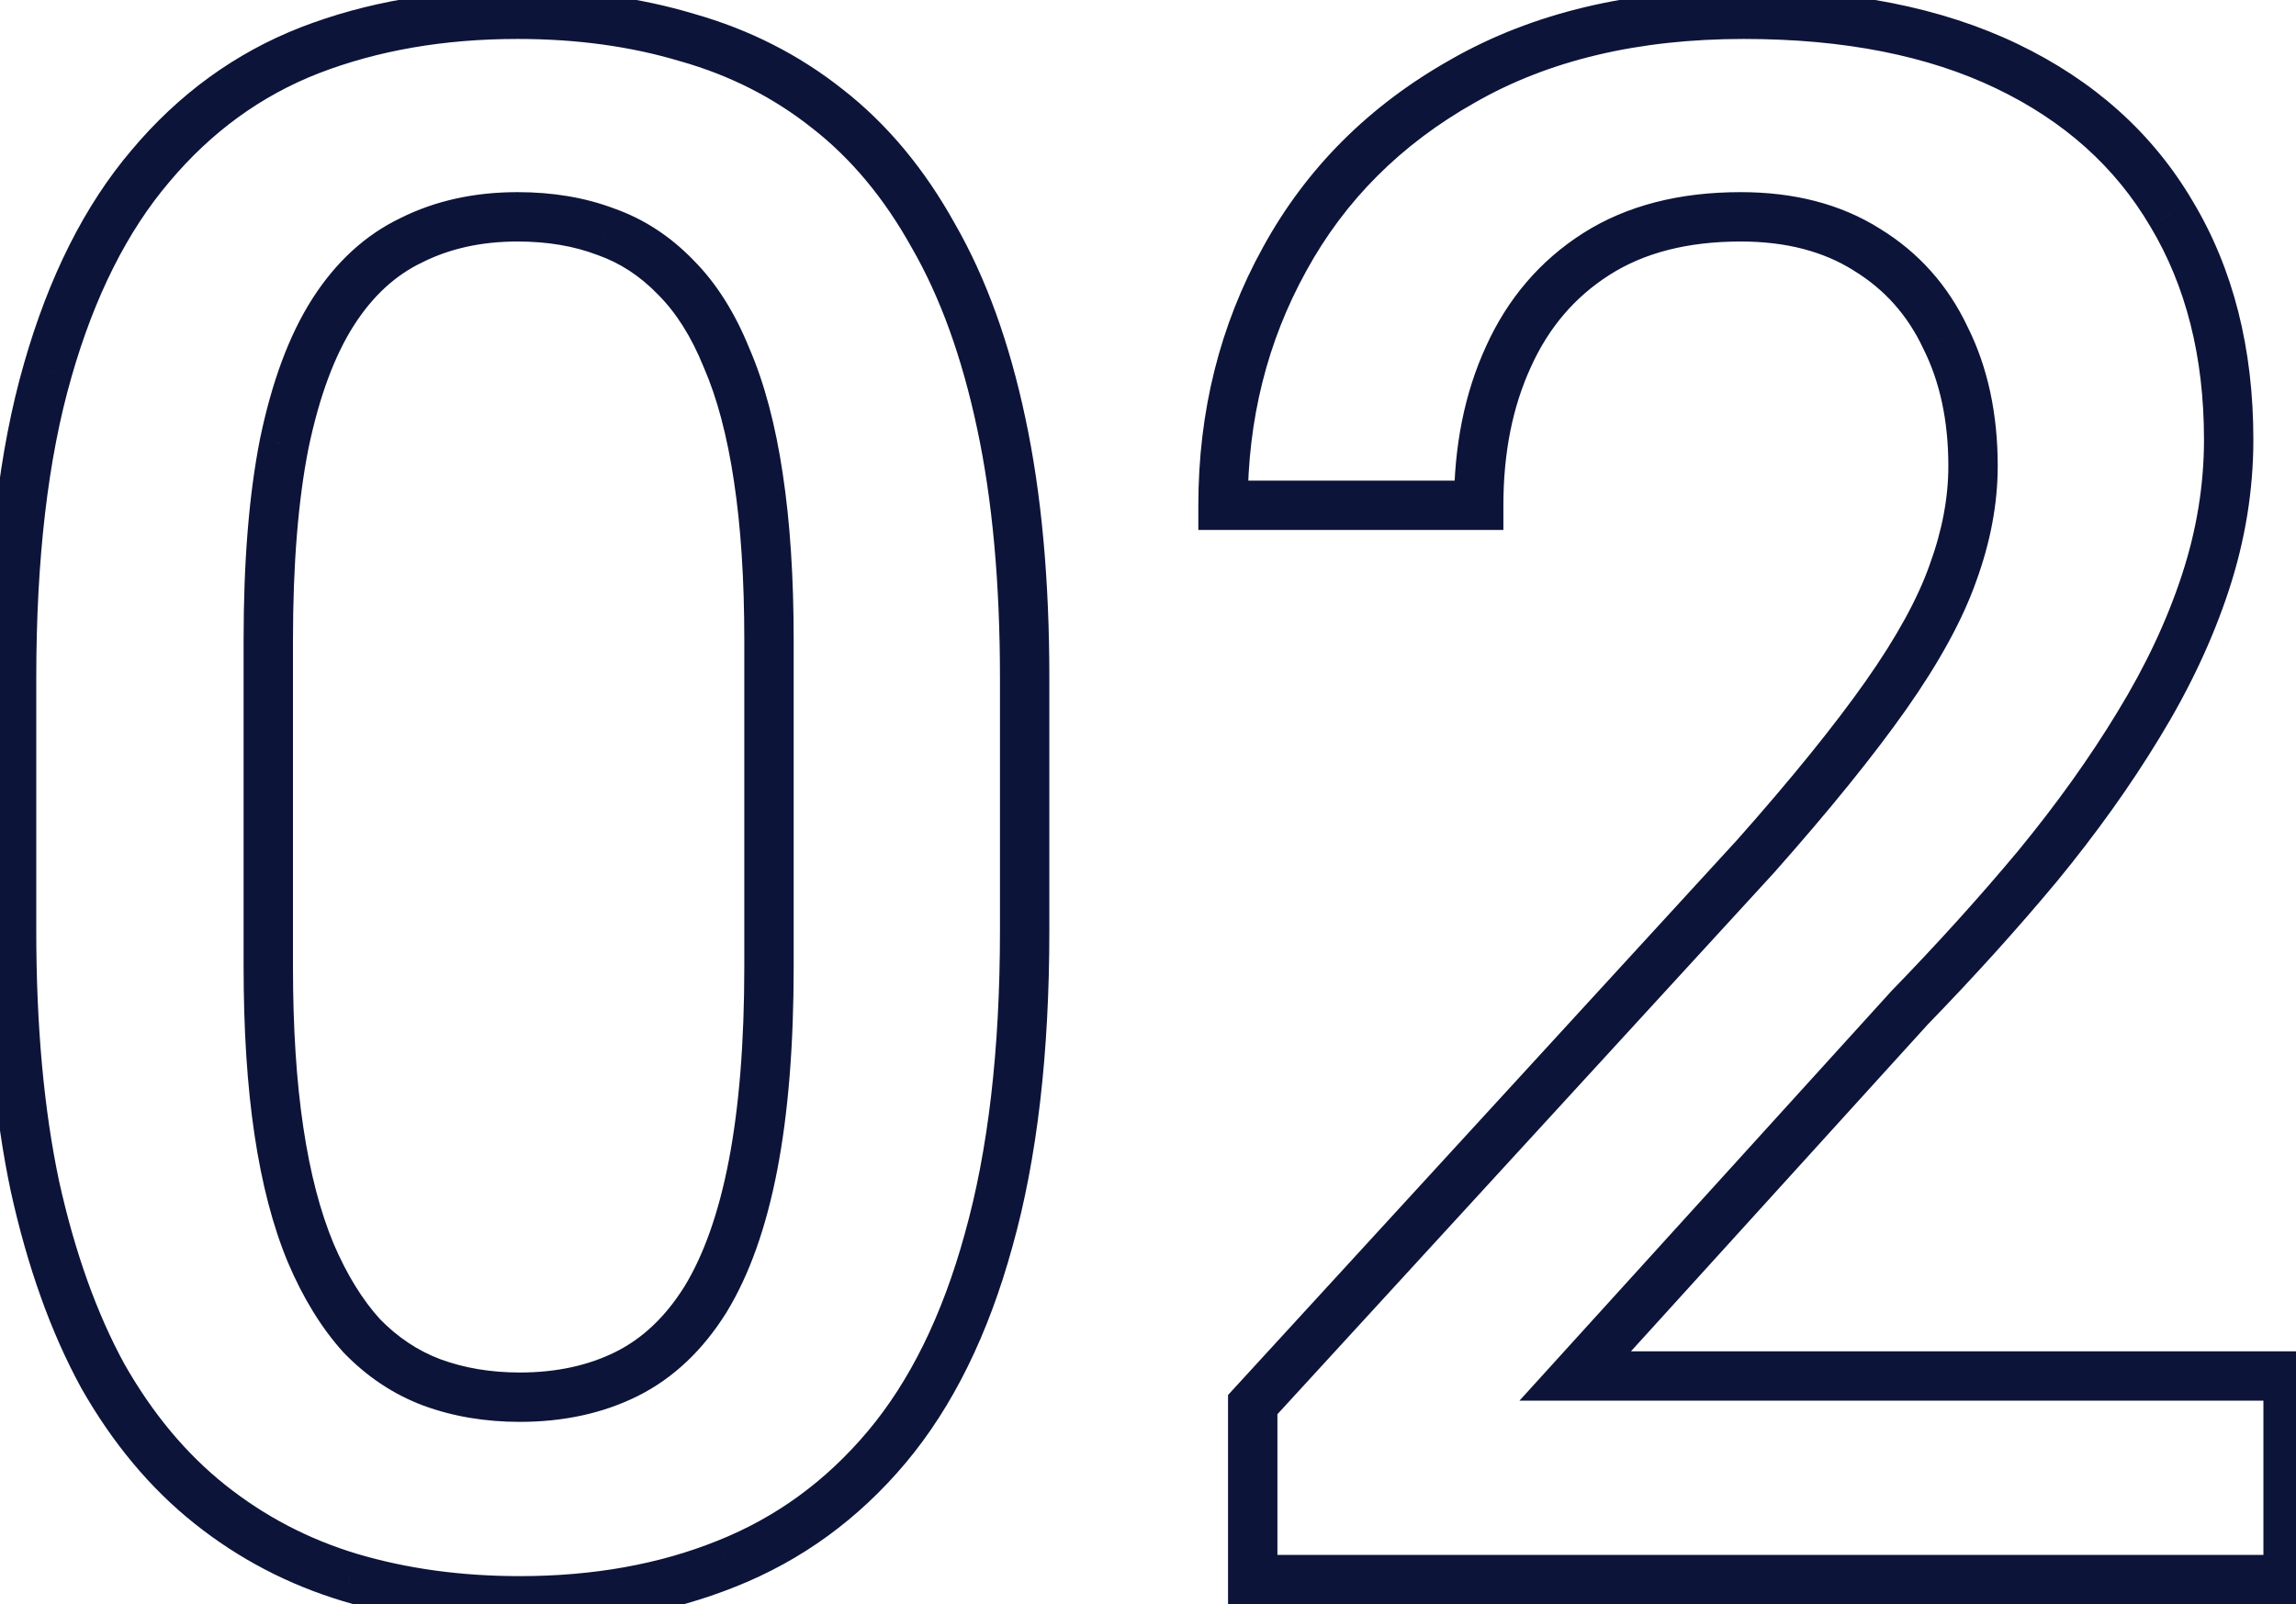 <svg width="93" height="65" viewBox="0 0 93 65" fill="none" xmlns="http://www.w3.org/2000/svg">
<mask id="path-1-outside-1_106_698" maskUnits="userSpaceOnUse" x="-1" y="-1" width="95" height="67" fill="black">
<rect fill="white" x="-1" y="-1" width="95" height="67"/>
<path d="M41.504 27.477V37.703C41.504 42.602 41.017 46.784 40.043 50.25C39.098 53.688 37.723 56.48 35.918 58.629C34.113 60.777 31.951 62.353 29.43 63.355C26.938 64.358 24.145 64.859 21.051 64.859C18.587 64.859 16.296 64.544 14.176 63.914C12.085 63.284 10.194 62.296 8.504 60.949C6.814 59.603 5.367 57.87 4.164 55.75C2.99 53.602 2.073 51.038 1.414 48.059C0.784 45.079 0.469 41.628 0.469 37.703V27.477C0.469 22.549 0.956 18.396 1.93 15.016C2.904 11.607 4.293 8.842 6.098 6.723C7.902 4.574 10.051 3.013 12.543 2.039C15.064 1.065 17.871 0.578 20.965 0.578C23.457 0.578 25.749 0.893 27.84 1.523C29.96 2.125 31.85 3.085 33.512 4.402C35.202 5.72 36.634 7.439 37.809 9.559C39.012 11.65 39.928 14.185 40.559 17.164C41.189 20.115 41.504 23.552 41.504 27.477ZM31.148 39.164V25.93C31.148 23.438 31.005 21.246 30.719 19.355C30.432 17.436 30.003 15.818 29.43 14.5C28.885 13.154 28.198 12.065 27.367 11.234C26.537 10.375 25.591 9.759 24.531 9.387C23.471 8.986 22.283 8.785 20.965 8.785C19.361 8.785 17.928 9.1 16.668 9.73C15.408 10.332 14.348 11.306 13.488 12.652C12.629 13.999 11.97 15.775 11.512 17.98C11.082 20.158 10.867 22.807 10.867 25.93V39.164C10.867 41.685 11.01 43.905 11.297 45.824C11.583 47.743 12.013 49.391 12.586 50.766C13.159 52.112 13.846 53.229 14.648 54.117C15.479 54.977 16.424 55.607 17.484 56.008C18.573 56.409 19.762 56.609 21.051 56.609C22.684 56.609 24.13 56.294 25.391 55.664C26.651 55.034 27.711 54.031 28.57 52.656C29.43 51.253 30.074 49.434 30.504 47.199C30.934 44.965 31.148 42.286 31.148 39.164ZM92.68 55.75V64H50.742V56.91L71.109 34.695C73.344 32.175 75.106 29.997 76.394 28.164C77.684 26.331 78.586 24.684 79.102 23.223C79.646 21.733 79.918 20.287 79.918 18.883C79.918 16.906 79.546 15.173 78.801 13.684C78.085 12.165 77.025 10.977 75.621 10.117C74.217 9.229 72.513 8.785 70.508 8.785C68.188 8.785 66.24 9.286 64.664 10.289C63.089 11.292 61.9 12.681 61.098 14.457C60.296 16.204 59.895 18.21 59.895 20.473H49.539C49.539 16.835 50.37 13.512 52.031 10.504C53.693 7.467 56.099 5.061 59.25 3.285C62.401 1.48 66.197 0.578 70.637 0.578C74.819 0.578 78.371 1.28 81.293 2.684C84.215 4.087 86.435 6.078 87.953 8.656C89.5 11.234 90.273 14.285 90.273 17.809C90.273 19.756 89.958 21.69 89.328 23.609C88.698 25.529 87.796 27.448 86.621 29.367C85.475 31.258 84.115 33.163 82.539 35.082C80.963 36.973 79.231 38.892 77.34 40.84L63.805 55.75H92.68Z"/>
</mask>
<path d="M40.043 50.25L39.08 49.98L39.079 49.985L40.043 50.25ZM29.43 63.355L29.06 62.426L29.056 62.428L29.43 63.355ZM14.176 63.914L13.887 64.871L13.891 64.873L14.176 63.914ZM8.504 60.949L9.127 60.167L8.504 60.949ZM4.164 55.75L3.287 56.23L3.29 56.237L3.294 56.244L4.164 55.75ZM1.414 48.059L0.436 48.266L0.438 48.275L1.414 48.059ZM1.93 15.016L2.891 15.293L2.891 15.29L1.93 15.016ZM6.098 6.723L6.859 7.371L6.863 7.366L6.098 6.723ZM12.543 2.039L12.183 1.106L12.179 1.108L12.543 2.039ZM27.84 1.523L27.551 2.481L27.559 2.483L27.567 2.485L27.84 1.523ZM33.512 4.402L32.89 5.186L32.897 5.191L33.512 4.402ZM37.809 9.559L36.934 10.043L36.938 10.05L36.942 10.057L37.809 9.559ZM40.559 17.164L39.58 17.371L39.581 17.373L40.559 17.164ZM30.719 19.355L29.73 19.503L29.73 19.505L30.719 19.355ZM29.43 14.5L28.503 14.875L28.507 14.887L28.513 14.899L29.43 14.5ZM27.367 11.234L26.648 11.929L26.654 11.935L26.66 11.941L27.367 11.234ZM24.531 9.387L24.177 10.322L24.189 10.326L24.2 10.33L24.531 9.387ZM16.668 9.73L17.099 10.633L17.107 10.629L17.115 10.625L16.668 9.73ZM11.512 17.98L10.533 17.777L10.531 17.787L11.512 17.98ZM12.586 50.766L11.663 51.15L11.666 51.157L12.586 50.766ZM14.648 54.117L13.906 54.788L13.918 54.8L13.929 54.812L14.648 54.117ZM17.484 56.008L17.131 56.943L17.139 56.946L17.484 56.008ZM25.391 55.664L24.943 54.77L25.391 55.664ZM28.57 52.656L29.418 53.186L29.423 53.178L28.57 52.656ZM40.504 27.477V37.703H42.504V27.477H40.504ZM40.504 37.703C40.504 42.541 40.022 46.627 39.08 49.98L41.006 50.52C42.011 46.941 42.504 42.663 42.504 37.703H40.504ZM39.079 49.985C38.162 53.32 36.843 55.973 35.152 57.986L36.684 59.272C38.602 56.988 40.034 54.055 41.007 50.515L39.079 49.985ZM35.152 57.986C33.45 60.012 31.422 61.487 29.06 62.426L29.799 64.285C32.479 63.219 34.776 61.543 36.684 59.272L35.152 57.986ZM29.056 62.428C26.7 63.376 24.036 63.859 21.051 63.859V65.859C24.253 65.859 27.175 65.34 29.803 64.283L29.056 62.428ZM21.051 63.859C18.673 63.859 16.478 63.555 14.461 62.956L13.891 64.873C16.113 65.533 18.502 65.859 21.051 65.859V63.859ZM14.464 62.957C12.493 62.363 10.717 61.433 9.127 60.167L7.881 61.731C9.671 63.158 11.676 64.205 13.887 64.871L14.464 62.957ZM9.127 60.167C7.549 58.91 6.182 57.279 5.034 55.256L3.294 56.244C4.553 58.46 6.079 60.296 7.881 61.731L9.127 60.167ZM5.042 55.27C3.922 53.222 3.034 50.751 2.39 47.843L0.438 48.275C1.112 51.324 2.057 53.981 3.287 56.23L5.042 55.27ZM2.392 47.852C1.78 44.957 1.469 41.577 1.469 37.703H-0.531C-0.531 41.678 -0.212 45.202 0.436 48.266L2.392 47.852ZM1.469 37.703V27.477H-0.531V37.703H1.469ZM1.469 27.477C1.469 22.609 1.951 18.555 2.891 15.293L0.969 14.739C-0.039 18.237 -0.531 22.49 -0.531 27.477H1.469ZM2.891 15.29C3.836 11.983 5.169 9.356 6.859 7.371L5.336 6.074C3.417 8.328 1.971 11.231 0.968 14.741L2.891 15.29ZM6.863 7.366C8.566 5.339 10.578 3.88 12.907 2.97L12.179 1.108C9.523 2.146 7.239 3.809 5.332 6.079L6.863 7.366ZM12.903 2.972C15.294 2.048 17.977 1.578 20.965 1.578V-0.422C17.765 -0.422 14.834 0.082 12.183 1.106L12.903 2.972ZM20.965 1.578C23.373 1.578 25.566 1.883 27.551 2.481L28.128 0.566C25.931 -0.096 23.541 -0.422 20.965 -0.422V1.578ZM27.567 2.485C29.565 3.052 31.336 3.953 32.89 5.186L34.133 3.619C32.364 2.216 30.354 1.198 28.113 0.561L27.567 2.485ZM32.897 5.191C34.468 6.416 35.816 8.026 36.934 10.043L38.683 9.074C37.452 6.852 35.936 5.024 34.127 3.614L32.897 5.191ZM36.942 10.057C38.081 12.037 38.966 14.469 39.58 17.371L41.537 16.957C40.891 13.901 39.942 11.262 38.675 9.06L36.942 10.057ZM39.581 17.373C40.193 20.238 40.504 23.603 40.504 27.477H42.504C42.504 23.502 42.185 19.991 41.536 16.955L39.581 17.373ZM32.148 39.164V25.93H30.148V39.164H32.148ZM32.148 25.93C32.148 23.401 32.003 21.158 31.707 19.206L29.73 19.505C30.007 21.334 30.148 23.474 30.148 25.93H32.148ZM31.708 19.208C31.413 17.23 30.964 15.522 30.347 14.101L28.513 14.899C29.041 16.114 29.452 17.642 29.73 19.503L31.708 19.208ZM30.357 14.125C29.774 12.683 29.02 11.472 28.074 10.527L26.66 11.941C27.376 12.658 27.997 13.624 28.503 14.875L30.357 14.125ZM28.086 10.539C27.154 9.575 26.079 8.87 24.863 8.443L24.2 10.33C25.104 10.648 25.919 11.175 26.648 11.929L28.086 10.539ZM24.885 8.451C23.695 8.001 22.384 7.785 20.965 7.785V9.785C22.181 9.785 23.247 9.97 24.177 10.322L24.885 8.451ZM20.965 7.785C19.227 7.785 17.638 8.127 16.221 8.836L17.115 10.625C18.219 10.073 19.494 9.785 20.965 9.785V7.785ZM16.237 8.828C14.785 9.521 13.591 10.633 12.645 12.114L14.331 13.19C15.105 11.979 16.03 11.143 17.099 10.633L16.237 8.828ZM12.645 12.114C11.7 13.596 11.006 15.497 10.533 17.777L12.491 18.184C12.934 16.052 13.558 14.402 14.331 13.19L12.645 12.114ZM10.531 17.787C10.084 20.048 9.867 22.766 9.867 25.93H11.867C11.867 22.848 12.08 20.267 12.493 18.174L10.531 17.787ZM9.867 25.93V39.164H11.867V25.93H9.867ZM9.867 39.164C9.867 41.721 10.012 43.992 10.308 45.972L12.286 45.677C12.008 43.818 11.867 41.649 11.867 39.164H9.867ZM10.308 45.972C10.603 47.949 11.05 49.68 11.663 51.15L13.509 50.381C12.976 49.101 12.564 47.538 12.286 45.677L10.308 45.972ZM11.666 51.157C12.273 52.584 13.015 53.801 13.906 54.788L15.39 53.447C14.677 52.657 14.045 51.64 13.506 50.374L11.666 51.157ZM13.929 54.812C14.857 55.772 15.925 56.487 17.131 56.943L17.838 55.072C16.924 54.727 16.101 54.181 15.367 53.422L13.929 54.812ZM17.139 56.946C18.349 57.392 19.657 57.609 21.051 57.609V55.609C19.867 55.609 18.796 55.425 17.83 55.069L17.139 56.946ZM21.051 57.609C22.814 57.609 24.418 57.268 25.838 56.559L24.943 54.77C23.842 55.32 22.553 55.609 21.051 55.609V57.609ZM25.838 56.559C27.286 55.834 28.476 54.693 29.418 53.186L27.722 52.126C26.945 53.369 26.016 54.233 24.943 54.77L25.838 56.559ZM29.423 53.178C30.364 51.641 31.042 49.699 31.486 47.388L29.522 47.01C29.107 49.169 28.495 50.864 27.718 52.134L29.423 53.178ZM31.486 47.388C31.931 45.073 32.148 42.328 32.148 39.164H30.148C30.148 42.245 29.936 44.856 29.522 47.01L31.486 47.388ZM92.68 55.75H93.68V54.75H92.68V55.75ZM92.68 64V65H93.68V64H92.68ZM50.742 64H49.742V65H50.742V64ZM50.742 56.91L50.005 56.234L49.742 56.521V56.91H50.742ZM71.109 34.695L71.847 35.371L71.852 35.365L71.858 35.359L71.109 34.695ZM79.102 23.223L78.162 22.879L78.159 22.89L79.102 23.223ZM78.801 13.684L77.896 14.11L77.901 14.121L77.906 14.131L78.801 13.684ZM75.621 10.117L75.087 10.962L75.093 10.966L75.099 10.97L75.621 10.117ZM61.098 14.457L62.007 14.874L62.009 14.869L61.098 14.457ZM59.895 20.473V21.473H60.895V20.473H59.895ZM49.539 20.473H48.539V21.473H49.539V20.473ZM52.031 10.504L52.907 10.987L52.908 10.984L52.031 10.504ZM59.25 3.285L59.741 4.156L59.747 4.153L59.25 3.285ZM87.953 8.656L87.091 9.164L87.096 9.171L87.953 8.656ZM86.621 29.367L85.768 28.845L85.766 28.849L86.621 29.367ZM82.539 35.082L83.307 35.722L83.312 35.717L82.539 35.082ZM77.34 40.84L76.622 40.143L76.611 40.155L76.599 40.168L77.34 40.84ZM63.805 55.75L63.064 55.078L61.546 56.75H63.805V55.75ZM91.68 55.75V64H93.68V55.75H91.68ZM92.68 63H50.742V65H92.68V63ZM51.742 64V56.91H49.742V64H51.742ZM51.479 57.586L71.847 35.371L70.372 34.02L50.005 56.234L51.479 57.586ZM71.858 35.359C74.106 32.822 75.894 30.614 77.213 28.739L75.576 27.589C74.317 29.38 72.582 31.527 70.361 34.032L71.858 35.359ZM77.213 28.739C78.533 26.861 79.488 25.131 80.045 23.555L78.159 22.89C77.684 24.236 76.834 25.8 75.576 27.589L77.213 28.739ZM80.041 23.566C80.62 21.98 80.918 20.418 80.918 18.883H78.918C78.918 20.155 78.672 21.486 78.162 22.88L80.041 23.566ZM80.918 18.883C80.918 16.78 80.521 14.889 79.695 13.236L77.906 14.131C78.57 15.458 78.918 17.033 78.918 18.883H80.918ZM79.705 13.257C78.908 11.566 77.717 10.228 76.143 9.264L75.099 10.97C76.333 11.726 77.262 12.765 77.896 14.11L79.705 13.257ZM76.156 9.272C74.562 8.264 72.663 7.785 70.508 7.785V9.785C72.363 9.785 73.873 10.195 75.087 10.962L76.156 9.272ZM70.508 7.785C68.043 7.785 65.898 8.319 64.127 9.445L65.201 11.133C66.581 10.254 68.332 9.785 70.508 9.785V7.785ZM64.127 9.445C62.38 10.557 61.065 12.1 60.186 14.045L62.009 14.869C62.735 13.262 63.797 12.026 65.201 11.133L64.127 9.445ZM60.189 14.04C59.317 15.939 58.895 18.091 58.895 20.473H60.895C60.895 18.328 61.274 16.47 62.007 14.874L60.189 14.04ZM59.895 19.473H49.539V21.473H59.895V19.473ZM50.539 20.473C50.539 16.994 51.332 13.838 52.907 10.987L51.156 10.02C49.408 13.185 48.539 16.676 48.539 20.473H50.539ZM52.908 10.984C54.476 8.119 56.745 5.845 59.741 4.156L58.759 2.414C55.453 4.277 52.909 6.816 51.154 10.024L52.908 10.984ZM59.747 4.153C62.716 2.452 66.332 1.578 70.637 1.578V-0.422C66.061 -0.422 62.086 0.509 58.753 2.417L59.747 4.153ZM70.637 1.578C74.711 1.578 78.106 2.262 80.86 3.585L81.726 1.782C78.636 0.298 74.927 -0.422 70.637 -0.422V1.578ZM80.86 3.585C83.619 4.91 85.682 6.771 87.091 9.164L88.815 8.149C87.188 5.385 84.811 3.264 81.726 1.782L80.86 3.585ZM87.096 9.171C88.534 11.569 89.273 14.435 89.273 17.809H91.273C91.273 14.135 90.466 10.9 88.811 8.142L87.096 9.171ZM89.273 17.809C89.273 19.647 88.976 21.475 88.378 23.297L90.278 23.921C90.94 21.905 91.273 19.866 91.273 17.809H89.273ZM88.378 23.297C87.775 25.135 86.907 26.985 85.768 28.845L87.474 29.889C88.684 27.911 89.621 25.922 90.278 23.921L88.378 23.297ZM85.766 28.849C84.647 30.694 83.315 32.561 81.766 34.447L83.312 35.717C84.914 33.765 86.303 31.821 87.476 29.886L85.766 28.849ZM81.771 34.442C80.213 36.311 78.497 38.212 76.622 40.143L78.057 41.536C79.964 39.572 81.714 37.634 83.307 35.722L81.771 34.442ZM76.599 40.168L63.064 55.078L64.545 56.422L78.08 41.512L76.599 40.168ZM63.805 56.75H92.68V54.75H63.805V56.75Z" fill="#0D1439" mask="url(#path-1-outside-1_106_698)"/>
</svg>
